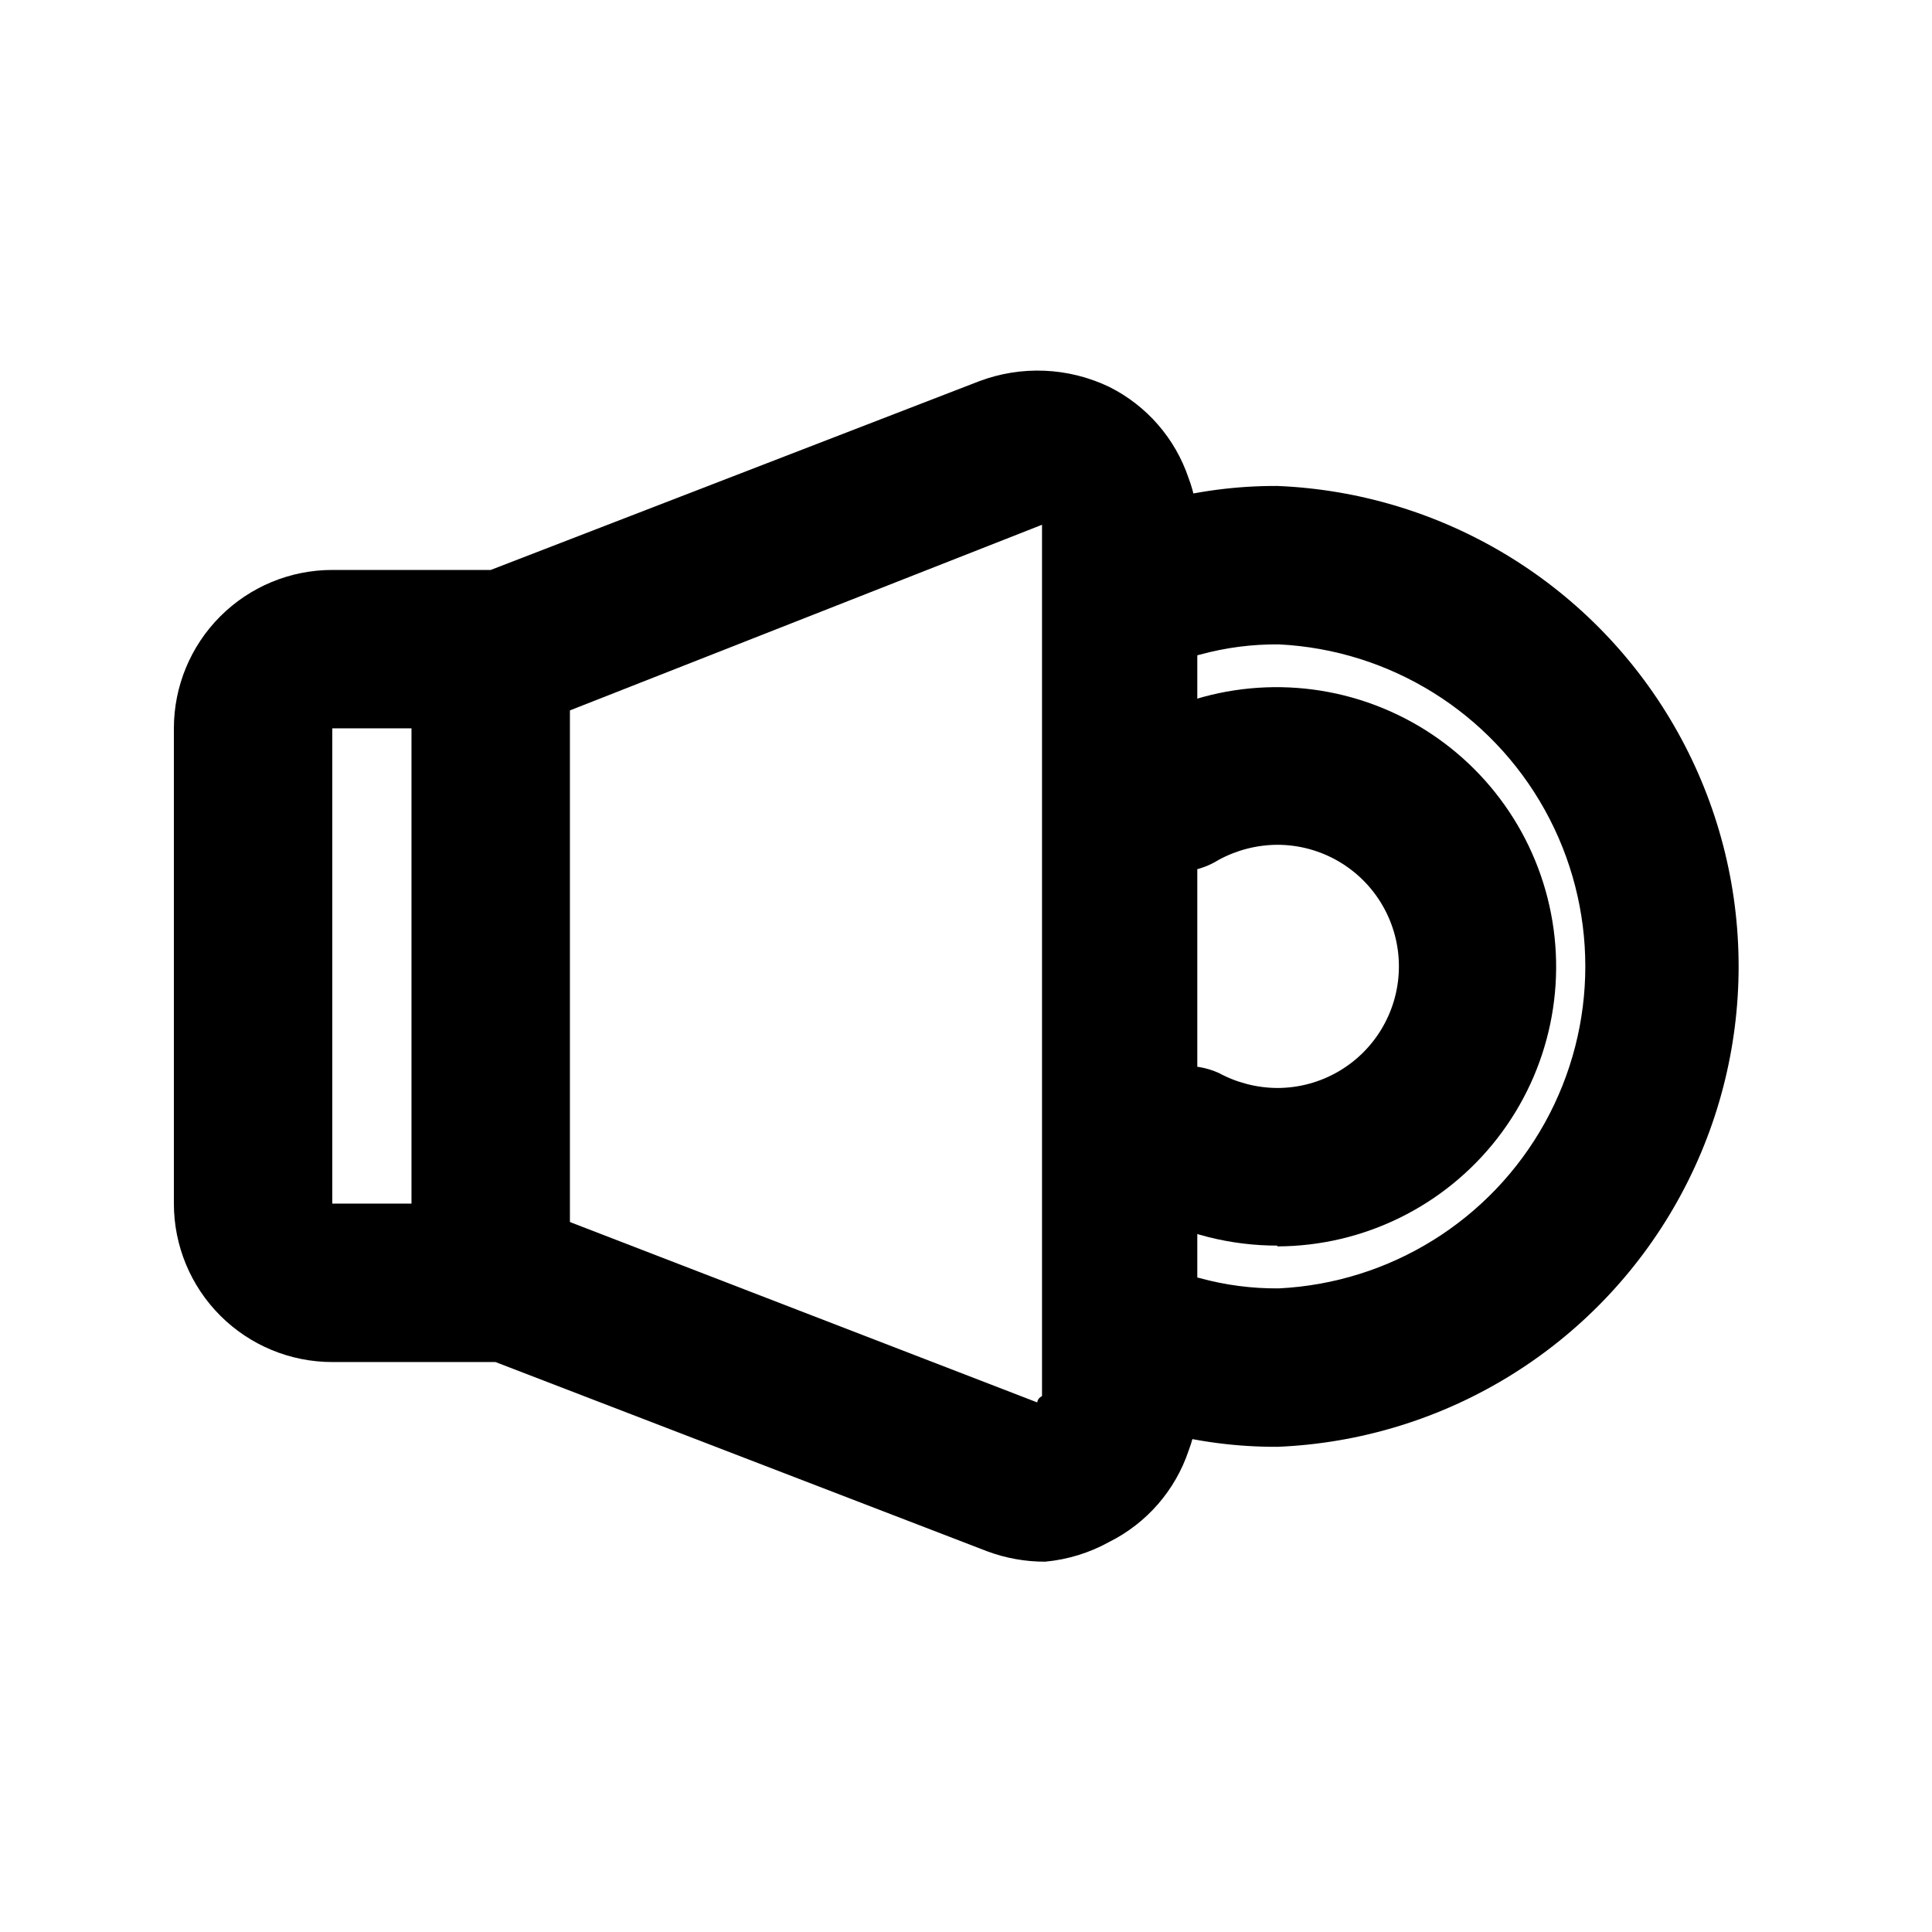 <?xml version="1.0" encoding="UTF-8"?>
<!-- Uploaded to: ICON Repo, www.iconrepo.com, Generator: ICON Repo Mixer Tools -->
<svg fill="#000000" width="800px" height="800px" version="1.1" viewBox="144 144 512 512" xmlns="http://www.w3.org/2000/svg">
 <g>
  <path d="m253.05 483.96v-167.93c0-11.547 41.984-11.547 41.984 0v167.94c0 11.543-41.984 11.543-41.984-0.004z"/>
  <path d="m482.5 527.42c-10.777 0.047-21.508-1.363-31.906-4.199-7.238-2.027-12.844-7.758-14.711-15.039-1.863-7.277 0.297-15 5.668-20.258 5.375-5.254 13.141-7.242 20.379-5.219 6.836 1.875 13.902 2.797 20.992 2.731 29.48-1.465 56.117-18.039 70.453-43.844 14.332-25.805 14.332-57.176 0-82.98-14.336-25.805-40.973-42.379-70.453-43.844-7.09-0.066-14.156 0.855-20.992 2.731-7.238 2.023-15.004 0.035-20.379-5.219-5.371-5.258-7.531-12.98-5.668-20.258 1.867-7.281 7.473-13.012 14.711-15.039 10.398-2.836 21.129-4.246 31.906-4.199 44.258 1.801 84.406 26.449 106.03 65.105 21.629 38.656 21.629 85.77 0 124.43-21.625 38.656-61.773 63.305-106.03 65.105z"/>
  <path d="m420.99 557.86c-5.231 0.016-10.422-0.91-15.324-2.731l-130.36-50.172h-43.242c-11.137 0-21.812-4.422-29.688-12.297-7.875-7.871-12.297-18.551-12.297-29.684v-125.95c0-11.137 4.422-21.816 12.297-29.688 7.875-7.875 18.551-12.297 29.688-12.297h41.984l129.31-49.961h-0.004c11.258-4.285 23.785-3.754 34.641 1.469 9.906 4.961 17.453 13.637 20.988 24.141 1.633 4.285 2.418 8.848 2.312 13.434v230.91c0.105 4.586-0.68 9.148-2.312 13.434-3.535 10.504-11.082 19.18-20.988 24.141-5.246 2.91-11.035 4.699-17.004 5.25zm-188.93-220.84v125.95h41.984c5.457-0.07 10.875 0.93 15.953 2.938l128.89 49.75s0-1.051 1.258-1.68v-230.91l-129.73 51.012c-4.883 1.93-10.078 2.926-15.324 2.941z"/>
  <path d="m482.5 474.1c-12.301 0-24.41-3.027-35.266-8.816-6.066-3.797-9.781-10.426-9.855-17.582s3.508-13.859 9.496-17.777c5.988-3.922 13.562-4.519 20.094-1.59 4.769 2.59 10.105 3.961 15.531 3.992 11.512 0 22.152-6.144 27.906-16.113 5.758-9.969 5.758-22.254 0-32.223-5.754-9.969-16.395-16.113-27.906-16.113-5.426 0.031-10.762 1.402-15.531 3.992-4.934 3.086-10.926 3.984-16.547 2.488-5.621-1.5-10.367-5.266-13.105-10.395-2.742-5.133-3.231-11.172-1.352-16.676 1.883-5.504 5.961-9.984 11.27-12.367 20.105-10.793 44.059-11.723 64.941-2.523 20.879 9.203 36.355 27.512 41.953 49.633s0.691 45.59-13.301 63.613c-13.992 18.027-35.508 28.602-58.328 28.664z"/>
 </g>
</svg>